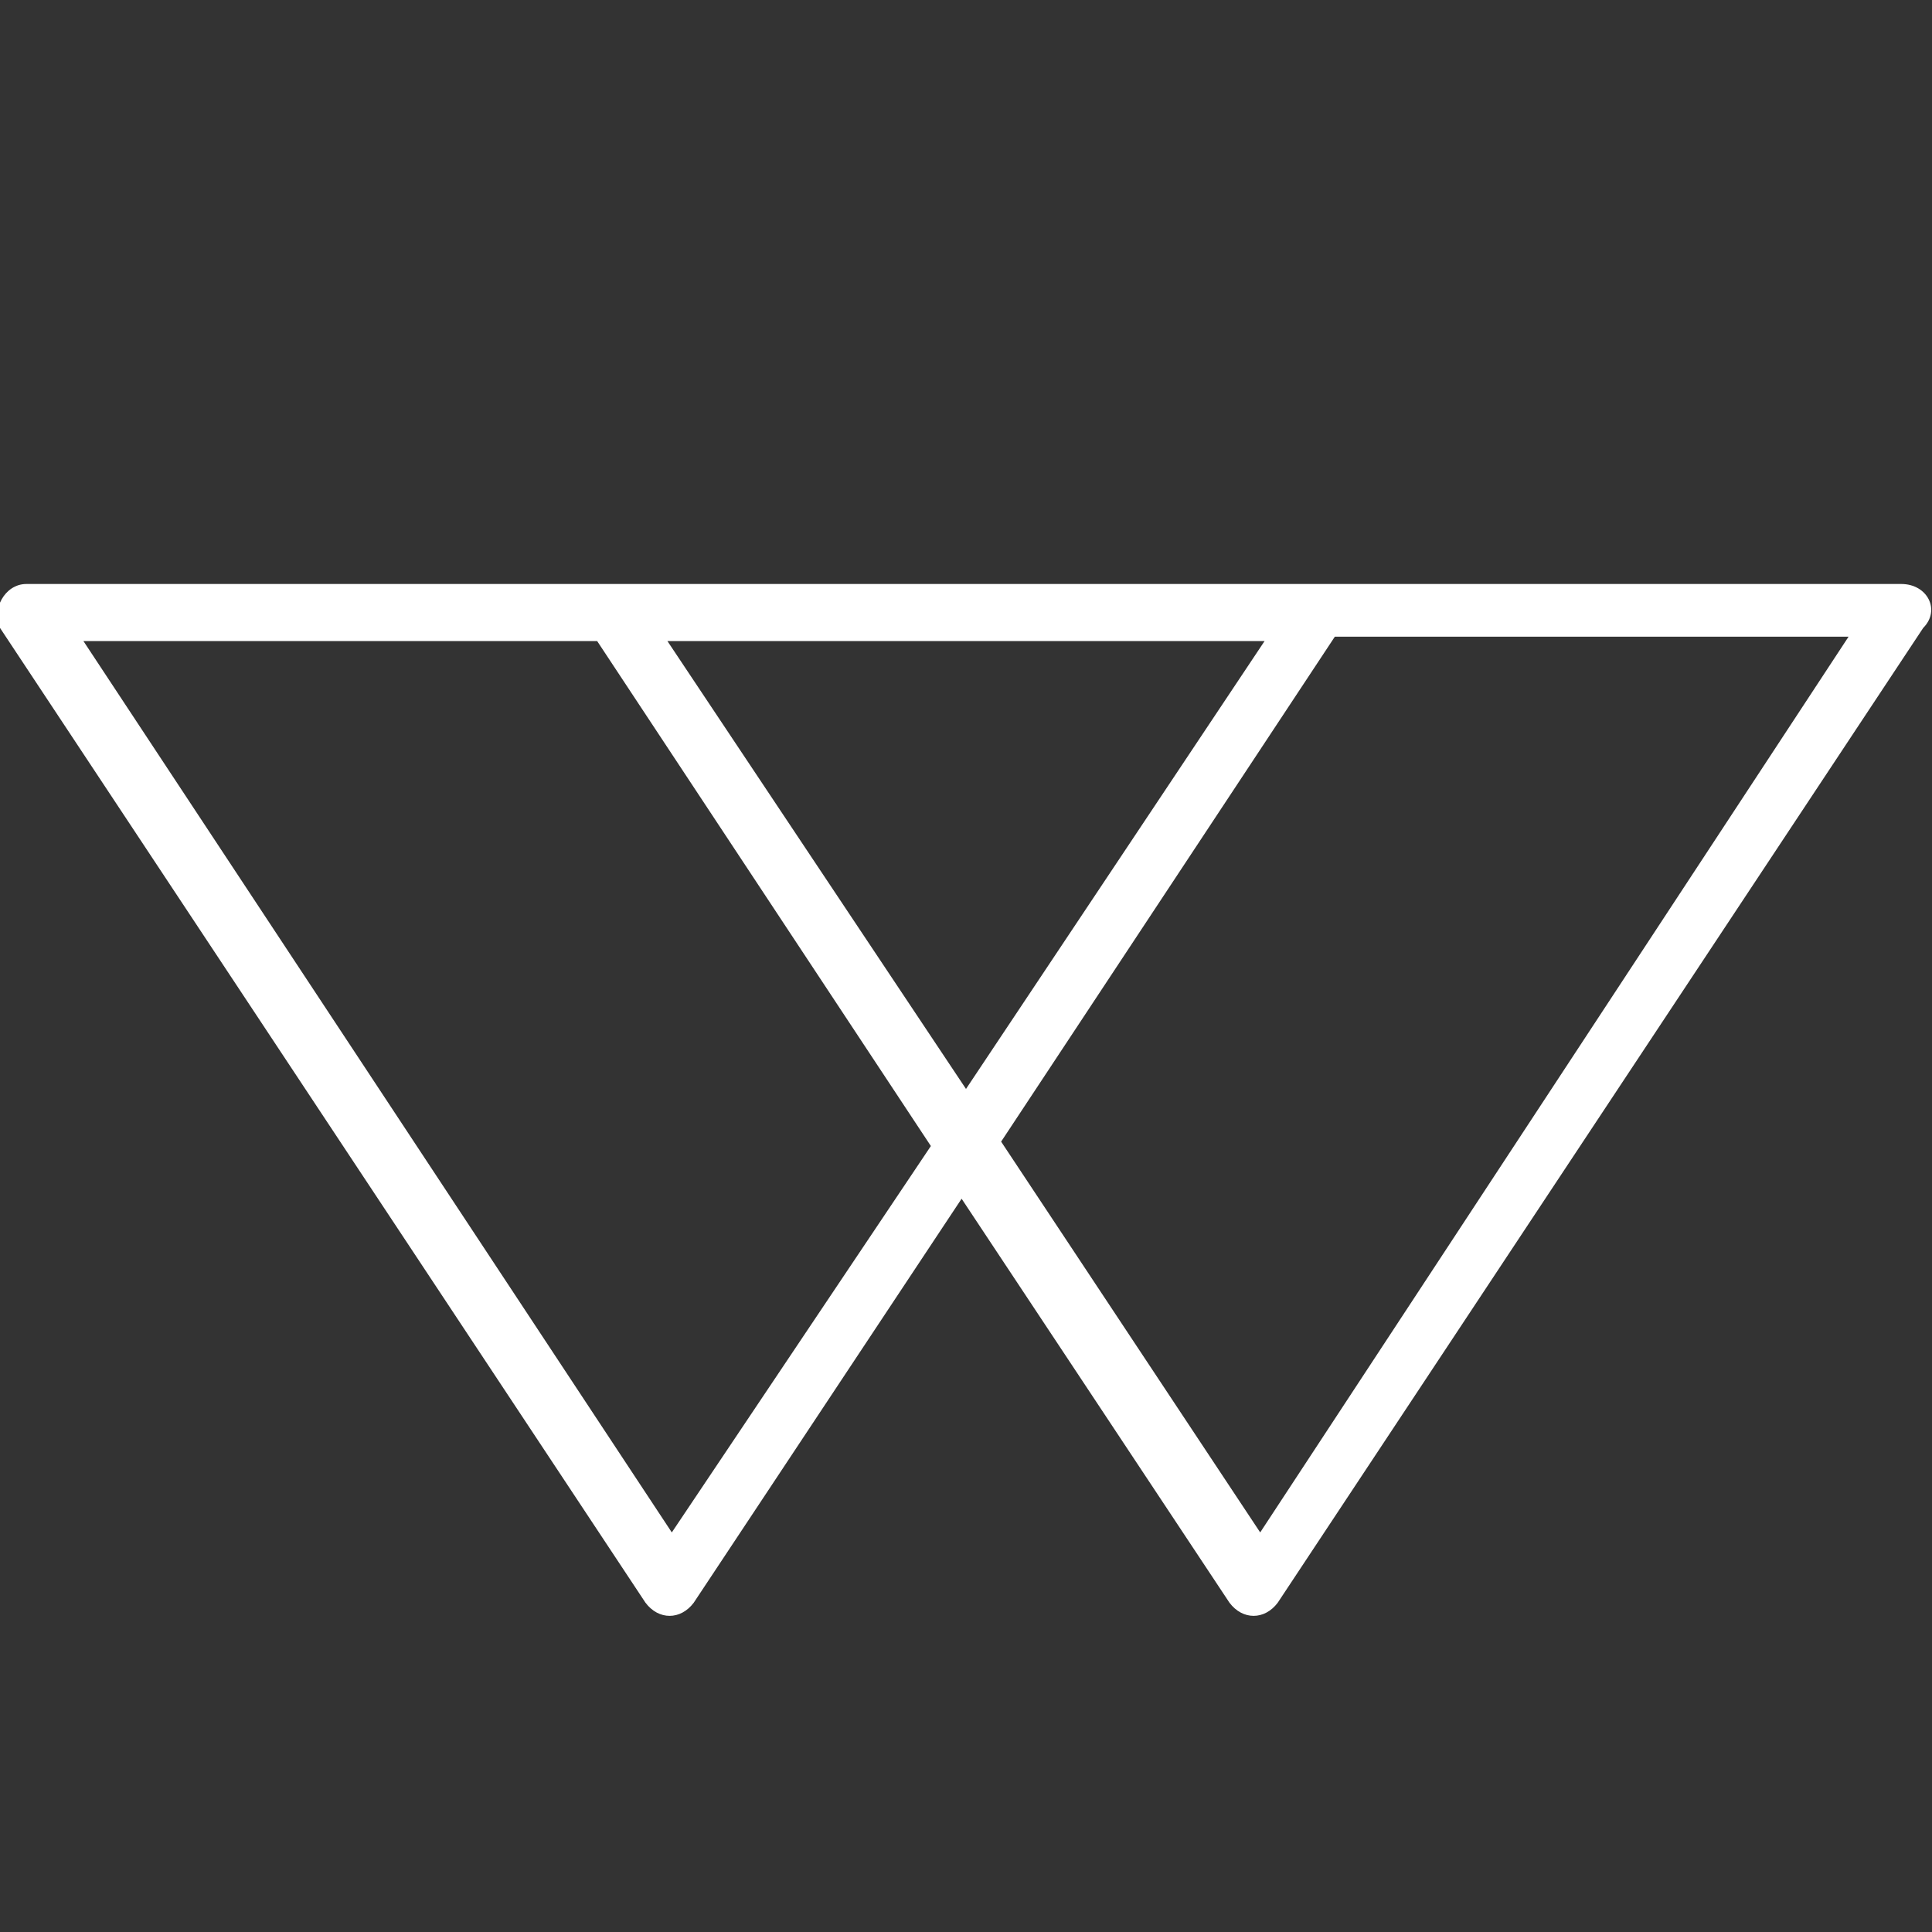 <?xml version="1.0" encoding="utf-8"?>
<!-- Generator: Adobe Illustrator 24.1.0, SVG Export Plug-In . SVG Version: 6.00 Build 0)  -->
<svg version="1.1" id="Layer_1" xmlns="http://www.w3.org/2000/svg" xmlns:xlink="http://www.w3.org/1999/xlink" x="0px" y="0px"
	 viewBox="0 0 44 44" style="enable-background:new 0 0 44 44;" xml:space="preserve">
<rect x="0" y="0" width="44" height="44" fill="#333333" stroke="none"/>
<style type="text/css">
	.st0{fill:#FFFFFF;}
</style>
<g>
	<g>
		<path class="st0" d="M43.3,13.3c-14.2,0-28.4,0-42.7,0c-0.5,0-0.8,0.6-0.6,1l14.7,22.2c0.3,0.4,0.8,0.4,1.1,0l6.1-9.2l6.1,9.2
			c0.3,0.4,0.8,0.4,1.1,0l14.7-22.2C44.2,13.9,43.9,13.3,43.3,13.3z M28.8,14.6L22,24.8l-6.8-10.2H28.8z M15.3,34.9L1.9,14.6h11.7
			l7.6,11.5L15.3,34.9z M28.7,34.9l-5.9-8.9l7.6-11.5h11.7L28.7,34.9z"/>
	</g>
</g>
</svg>
